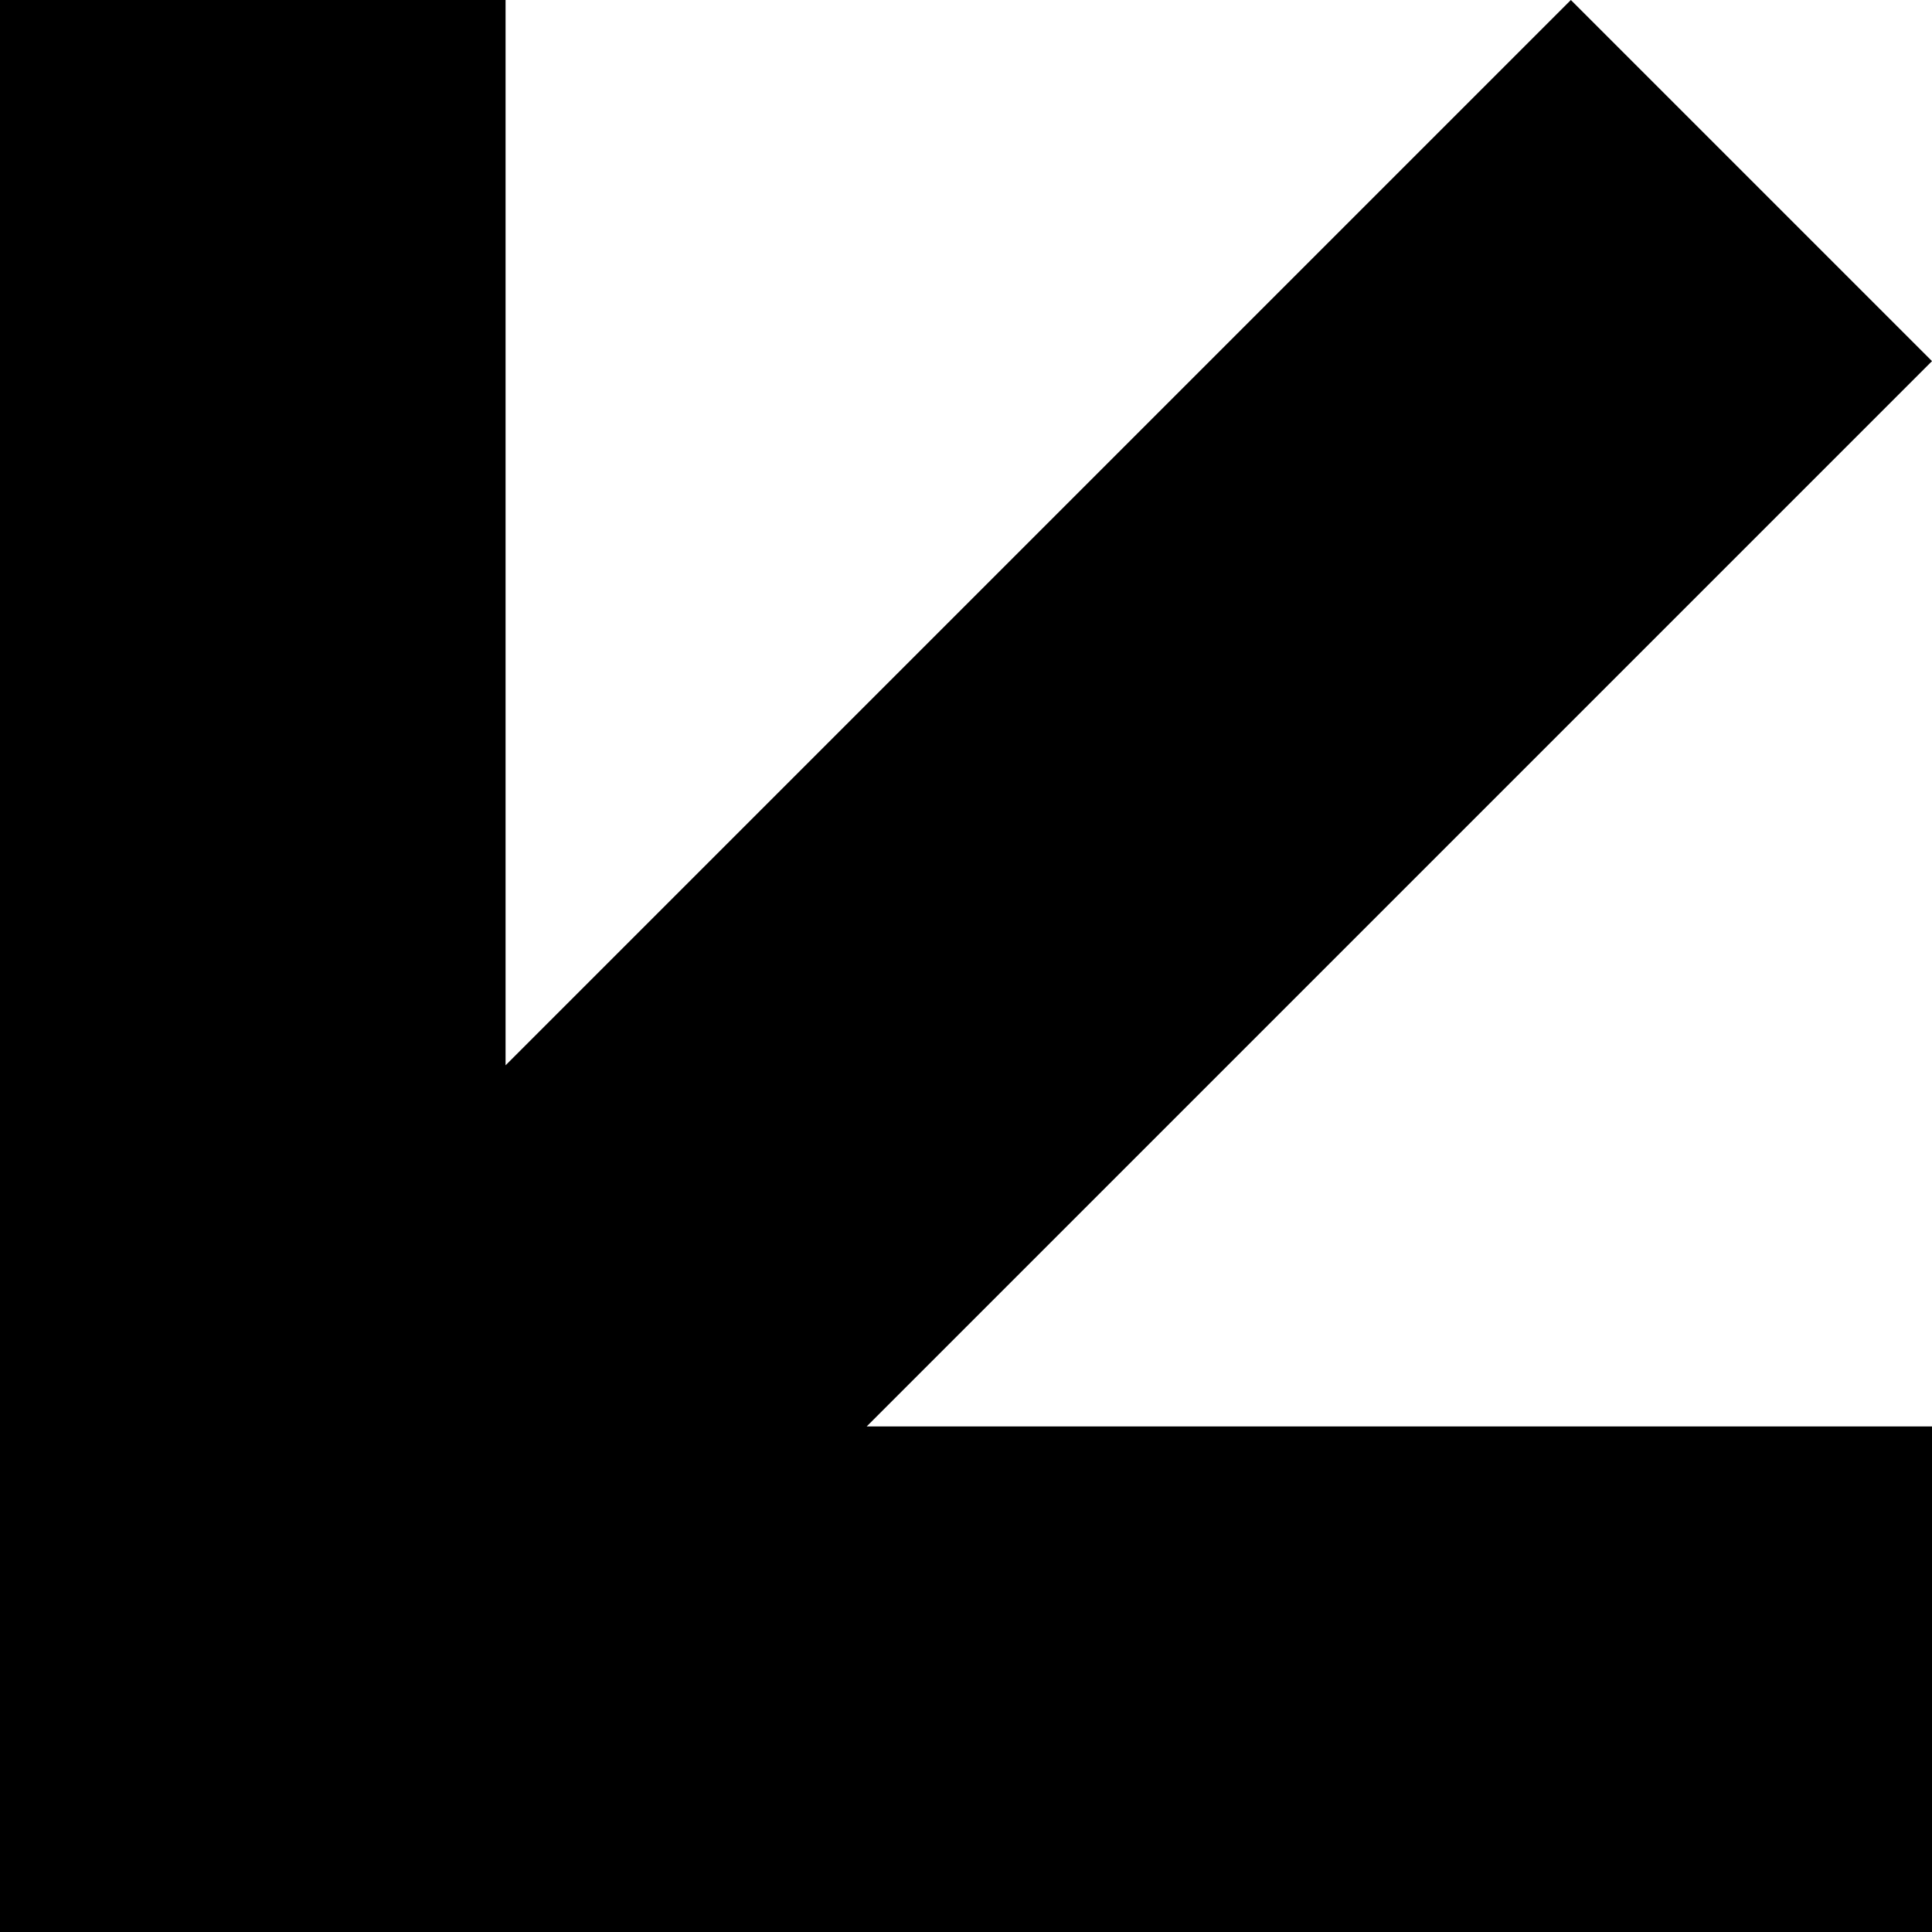 <svg xmlns="http://www.w3.org/2000/svg" xml:space="preserve" style="fill-rule:evenodd;clip-rule:evenodd;stroke-linejoin:round;stroke-miterlimit:2" viewBox="0 0 107 107"><path d="M480 109V81h-59l59-59-20-20-59 59V2h-28v107Z" style="fill-rule:nonzero" transform="translate(-373 -2)"/></svg>